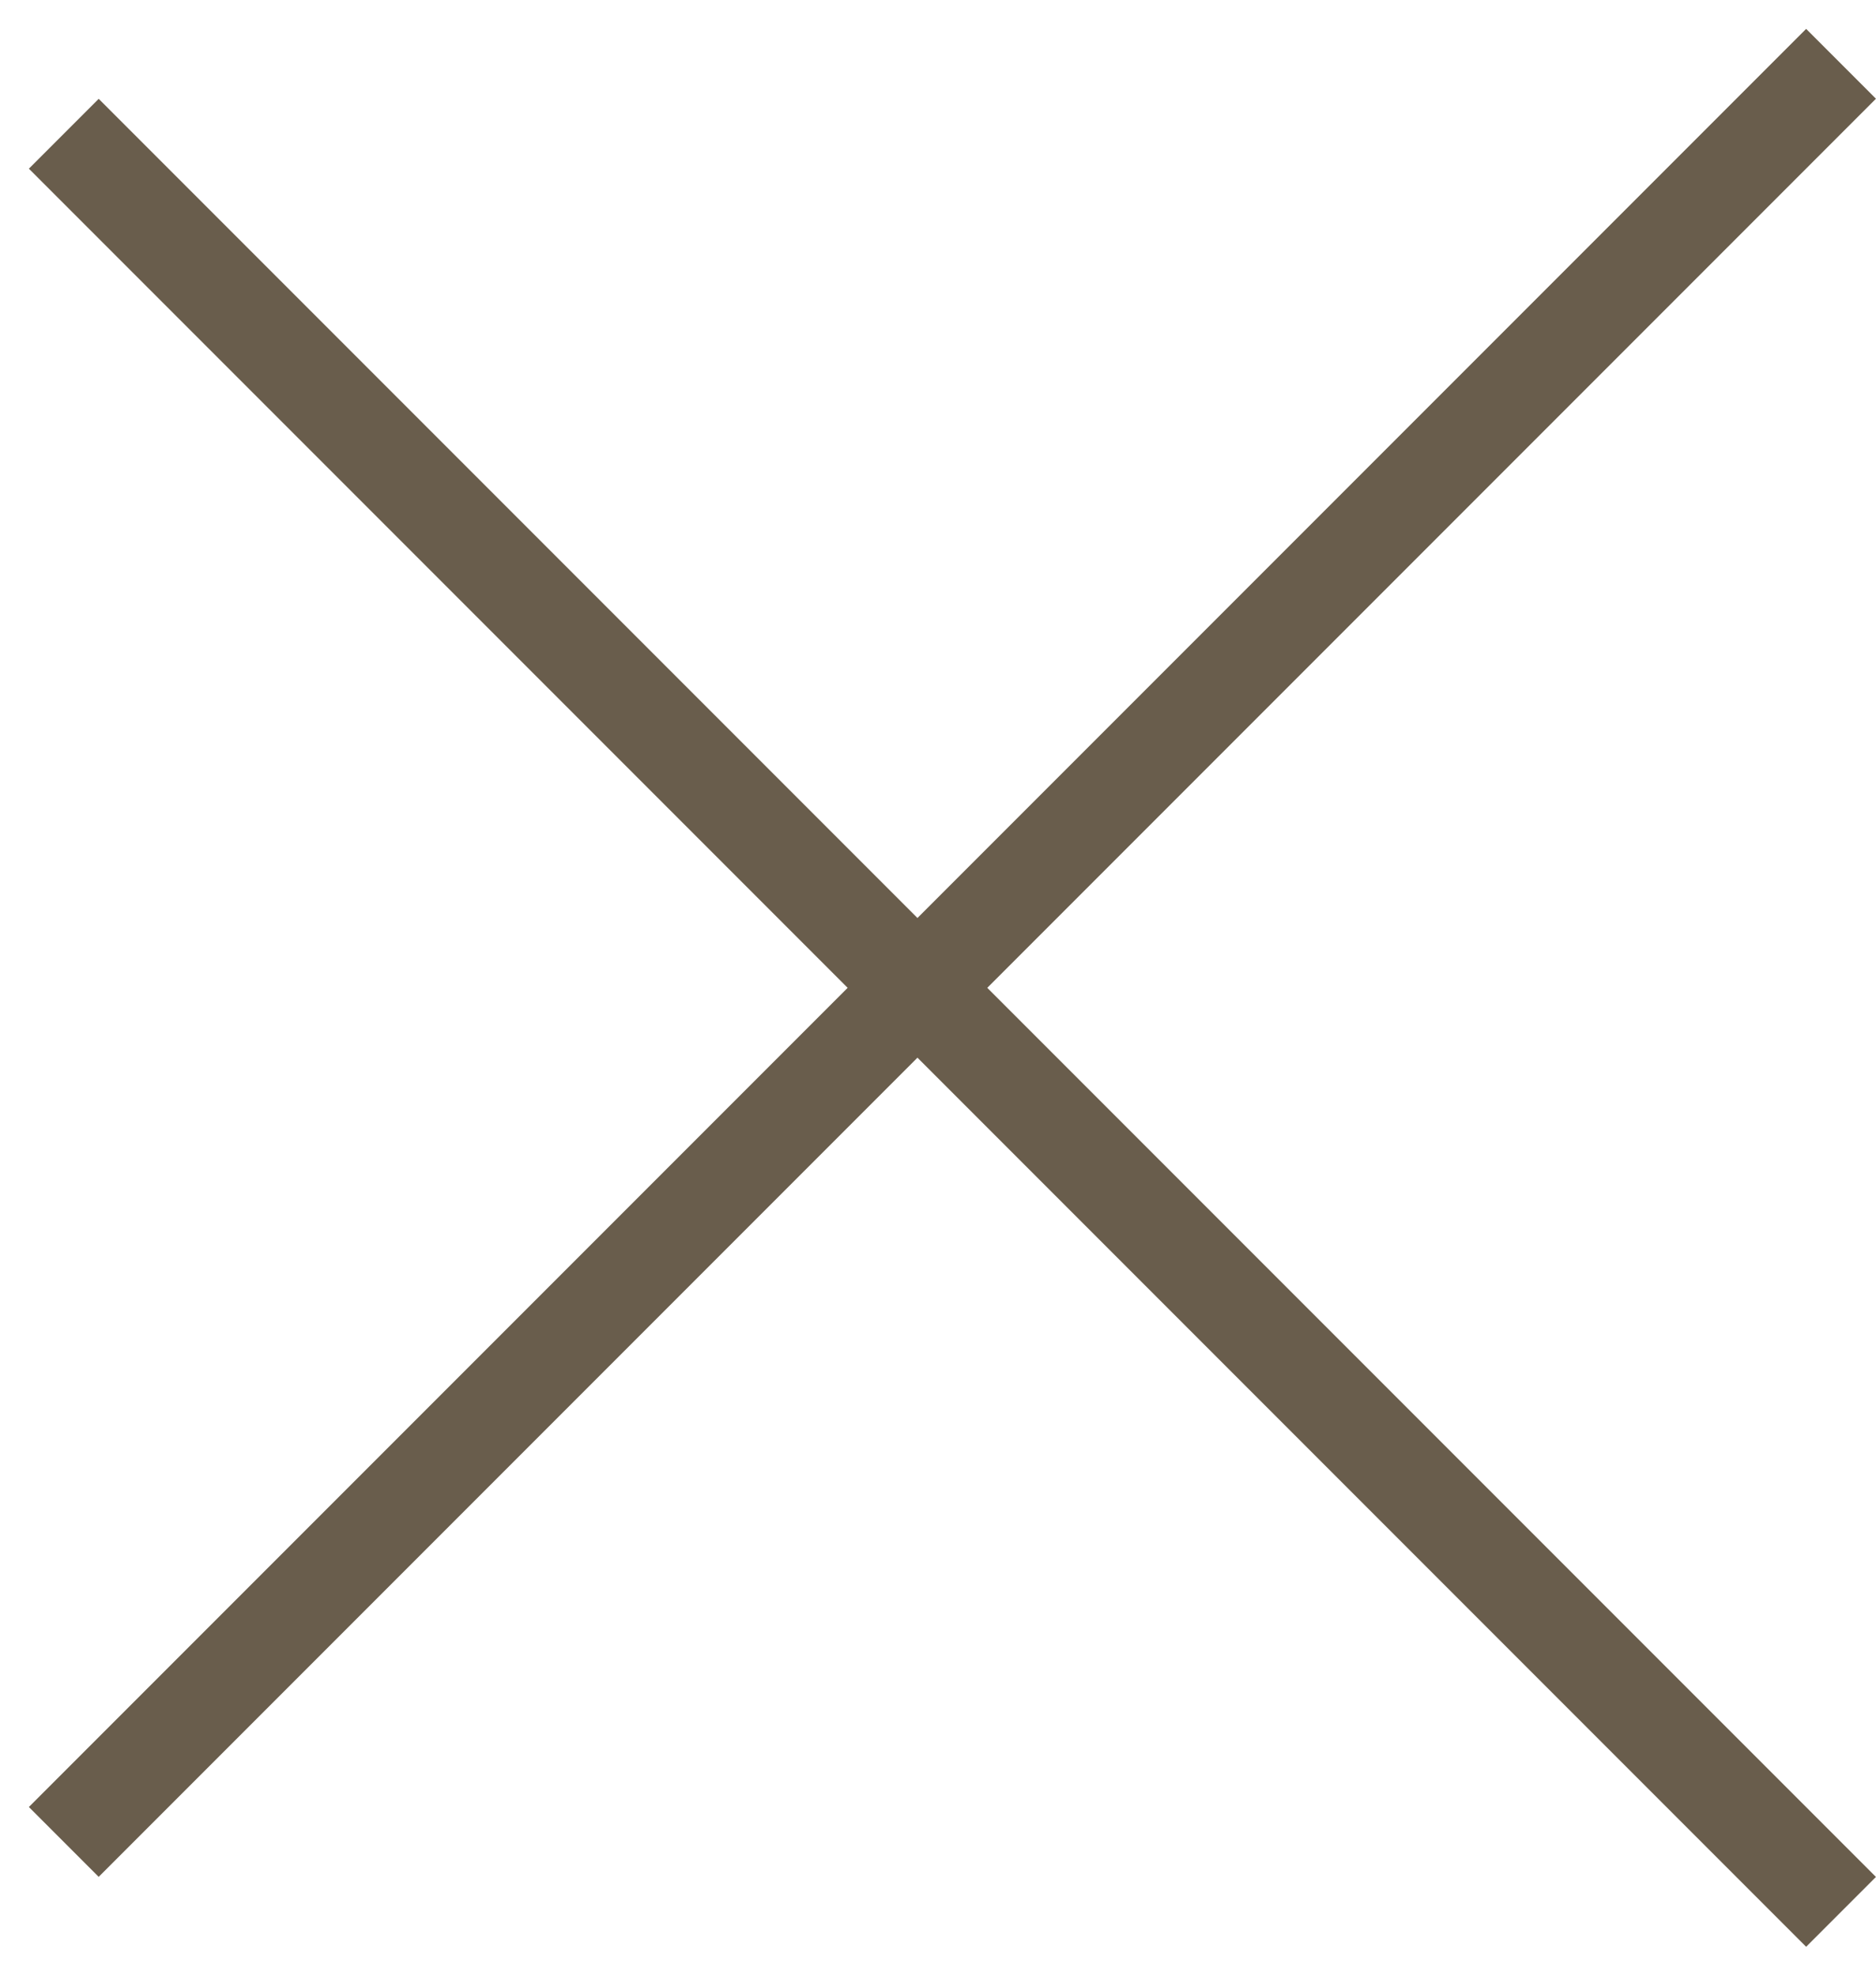 <svg width="19" height="20" viewBox="0 0 19 20" fill="none" xmlns="http://www.w3.org/2000/svg">
<line x1="18.646" y1="19.354" x2="0.646" y2="1.354" stroke="#695D4C"/>
<line x1="0.646" y1="18.646" x2="18.646" y2="0.646" stroke="#695D4C"/>
</svg>
